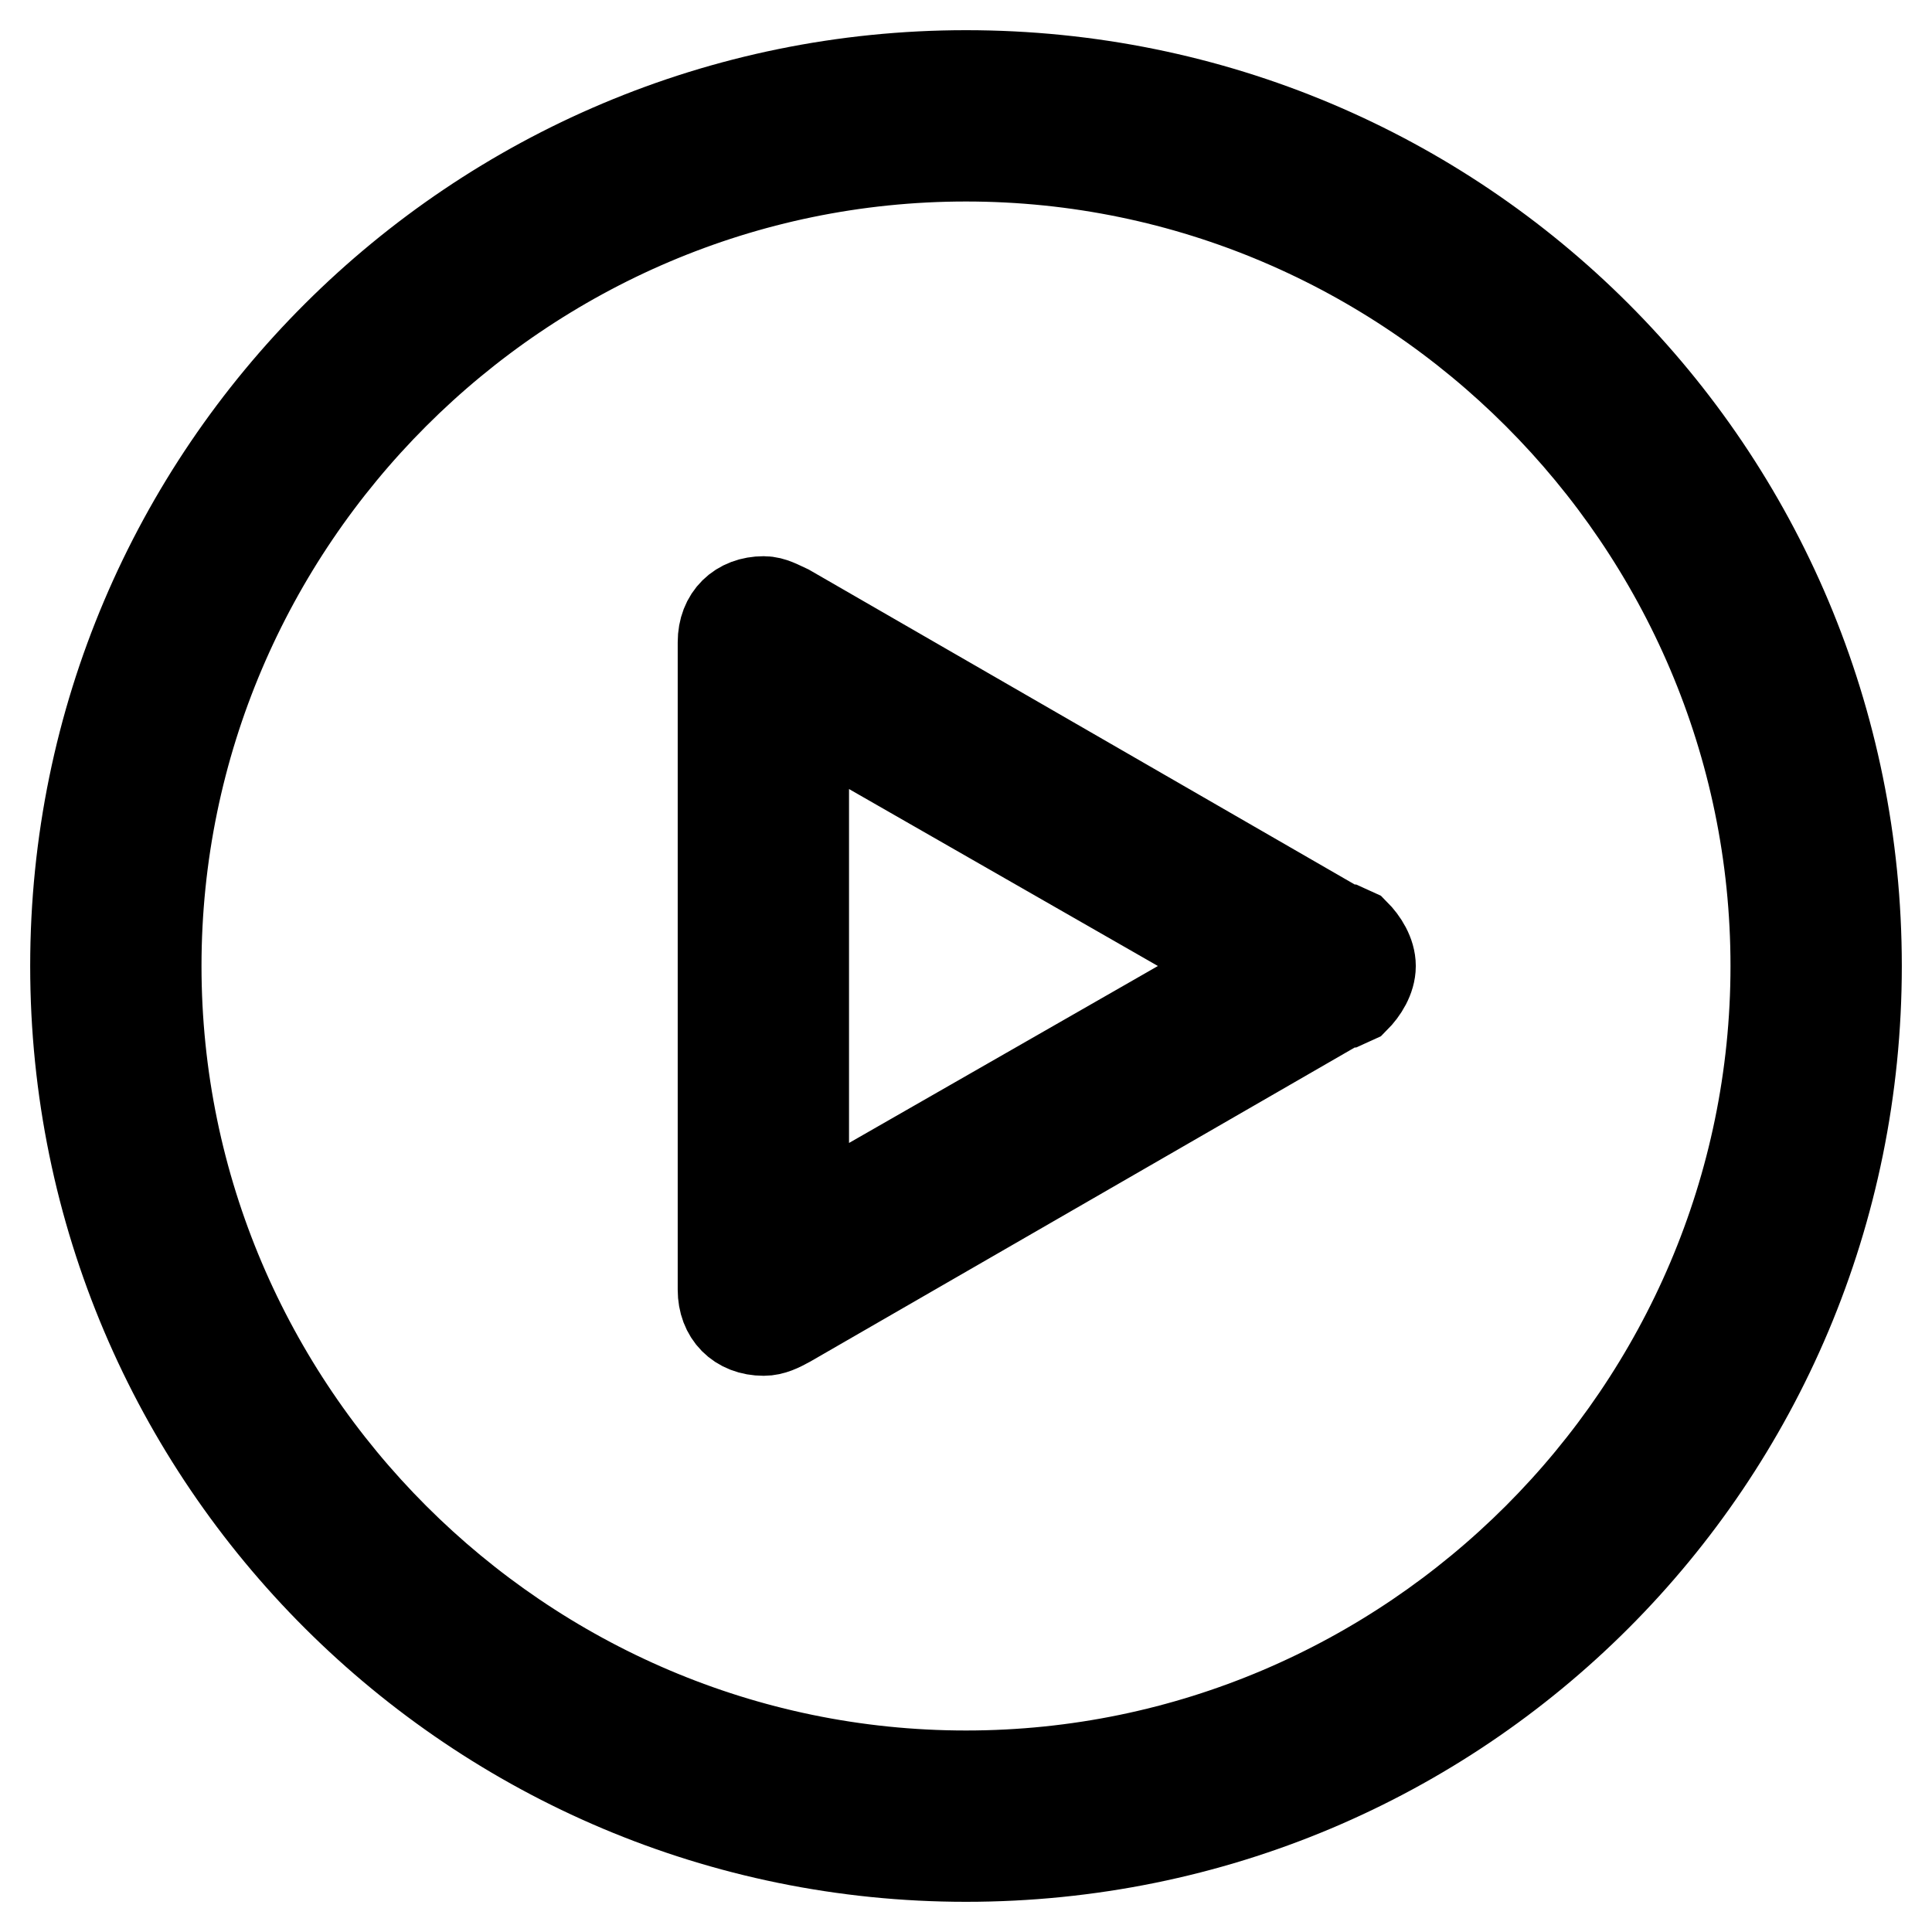 <?xml version="1.0" encoding="utf-8"?>
<!-- Svg Vector Icons : http://www.onlinewebfonts.com/icon -->
<!DOCTYPE svg PUBLIC "-//W3C//DTD SVG 1.1//EN" "http://www.w3.org/Graphics/SVG/1.1/DTD/svg11.dtd">
<svg version="1.1" xmlns="http://www.w3.org/2000/svg" xmlns:xlink="http://www.w3.org/1999/xlink" x="0px" y="0px" viewBox="0 0 256 256" enable-background="new 0 0 256 256" xml:space="preserve">
<g> <path stroke-width="12" fill-opacity="0" stroke="#000000"  d="M128,10C63.1,10,10,62.6,10,128c0,65.4,53.1,118,118,118c65.4,0,118-52.6,118-118C246,62.6,193.4,10,128,10 z M128,235.3C69,235.3,20.7,187,20.7,128C20.7,69,69,20.7,128,20.7c59,0,107.3,48.3,107.3,107.3C235.3,187,187,235.3,128,235.3z  M179.5,123.7L179.5,123.7l-1.1-0.5c0,0,0,0-0.5,0l-73.5-42.4l0,0c-1.1-0.5-2.1-1.1-3.2-1.1c-3.2,0-5.4,2.1-5.4,5.4v85.8 c0,3.2,2.1,5.4,5.4,5.4c1.1,0,2.1-0.5,3.2-1.1l0,0l73.5-42.4c0,0,0,0,0.5,0l1.1-0.5l0,0c1.1-1.1,2.1-2.7,2.1-4.3 S180.6,124.8,179.5,123.7z M106.5,161.8V94.2l59,33.8L106.5,161.8z"/></g>
</svg>